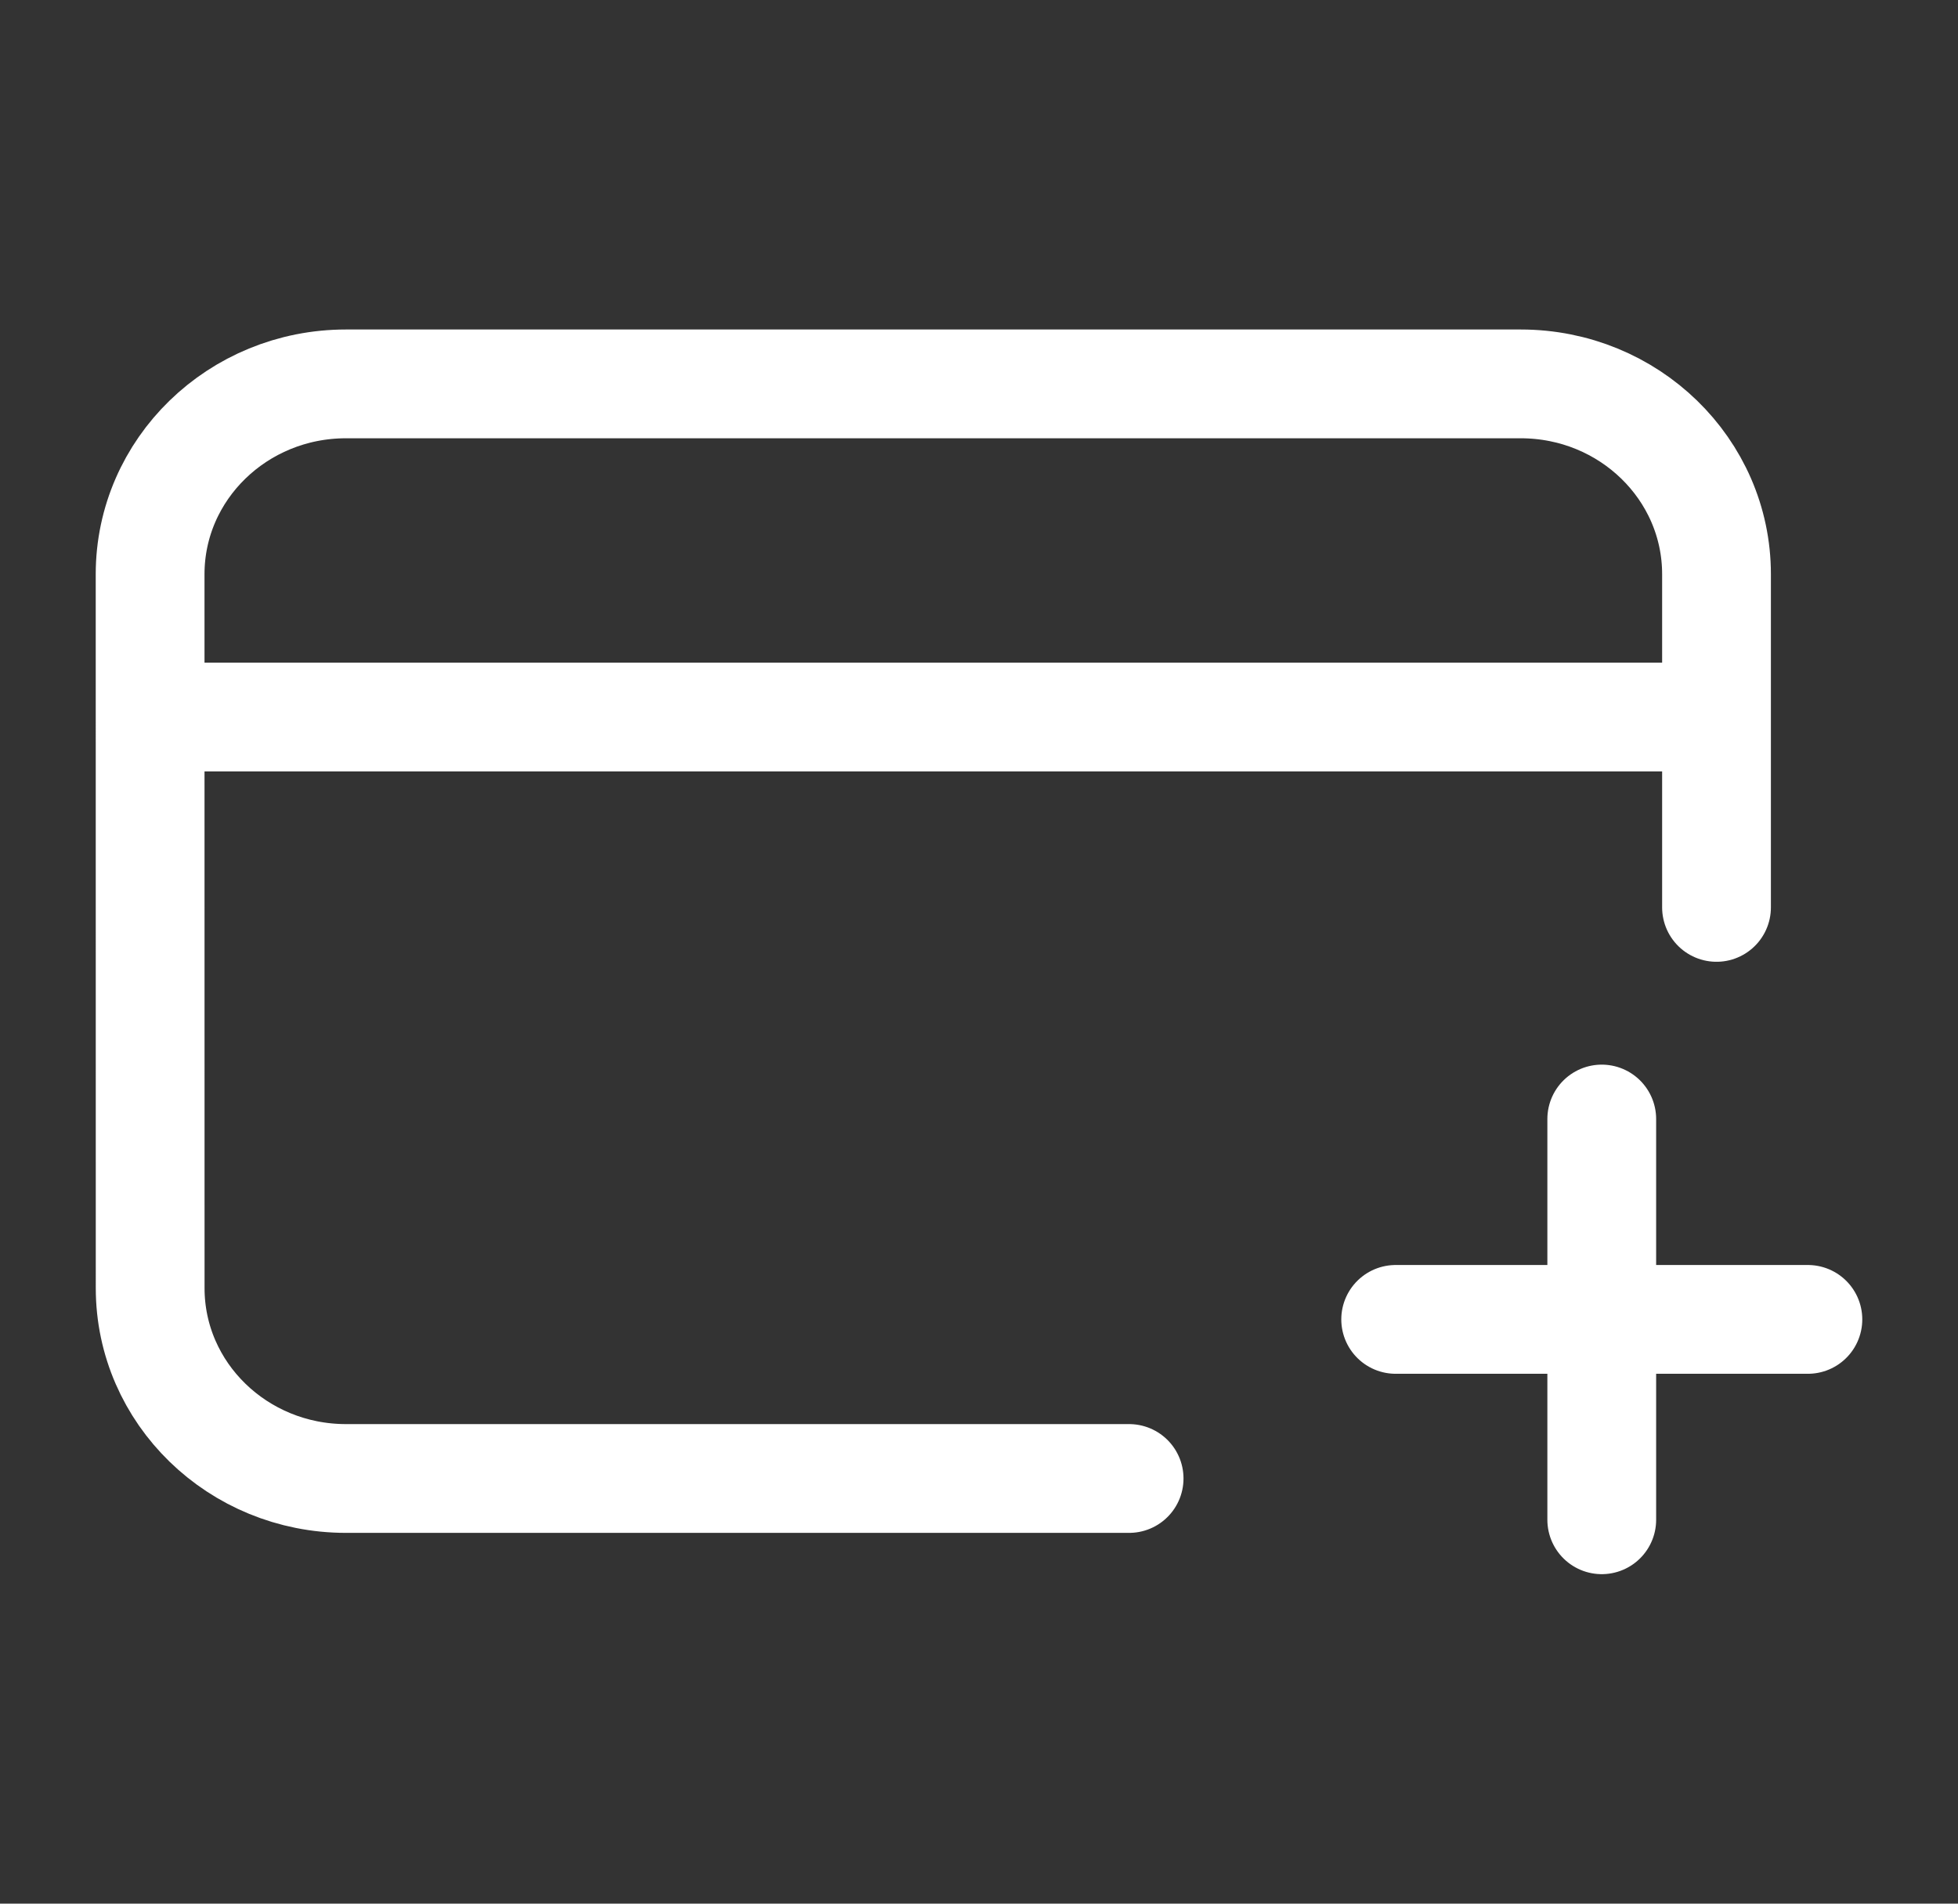 <?xml version="1.0" encoding="UTF-8"?> <svg xmlns="http://www.w3.org/2000/svg" width="36" height="35" viewBox="0 0 36 35" fill="none"><rect x="0" y="0" width="36" height="35" fill="#333333" stroke="none"/><path d="M20.76 27.183H6.361C4.373 27.183 2.761 25.616 2.761 23.683L2.76 10.558C2.76 8.625 4.372 7.058 6.36 7.058H27.96C29.948 7.058 31.56 8.624 31.56 10.557L31.56 16.683M3.66 13.183H30.66M29.45 27.942L29.45 24.258M29.45 24.258L29.45 20.574M29.45 24.258H25.661M29.45 24.258H33.24" stroke="white" stroke-width="2" stroke-linecap="round" stroke-linejoin="round"></path></svg> 